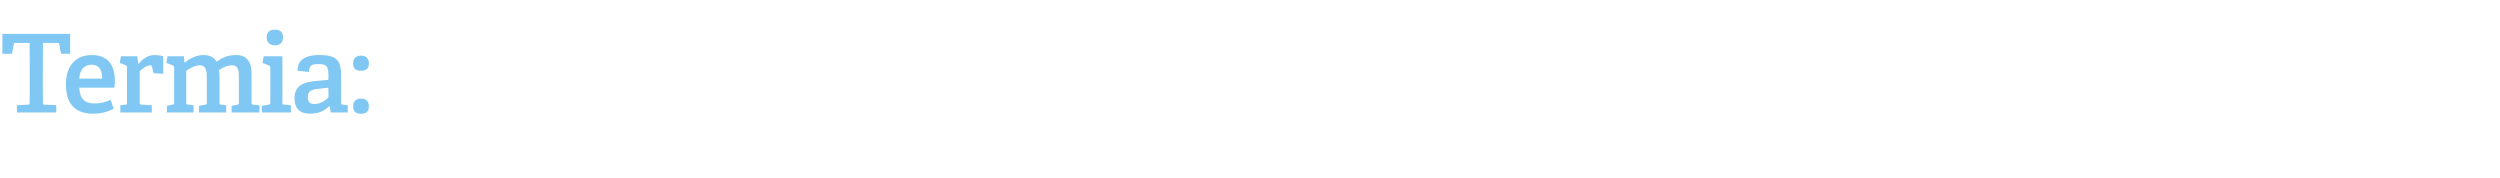 <?xml version="1.0" standalone="no"?><!DOCTYPE svg PUBLIC "-//W3C//DTD SVG 1.1//EN" "http://www.w3.org/Graphics/SVG/1.1/DTD/svg11.dtd"><svg xmlns="http://www.w3.org/2000/svg" version="1.1" width="413.4px" height="29.4px" viewBox="0 -5 413.4 29.4" style="top:-5px">  <desc>Termia:</desc>  <defs/>  <g id="Polygon81139">    <path d="M 4.7 12.3 C 4.9 12.3 4.9 12.2 4.9 11.9 C 4.95 11.93 4.9 2.1 4.9 2.1 C 4.9 2.1 2.54 2.11 2.5 2.1 C 2.3 2.1 2.3 2.1 2.3 2.3 C 2.25 2.3 2 3.9 2 3.9 L 0.4 3.9 L 0.4 0.6 L 11.6 0.6 L 11.6 3.9 L 10.1 3.9 C 10.1 3.9 9.77 2.3 9.8 2.3 C 9.7 2.1 9.7 2.1 9.5 2.1 C 9.49 2.11 7.1 2.1 7.1 2.1 C 7.1 2.1 7.06 11.93 7.1 11.9 C 7.1 12.2 7.1 12.3 7.3 12.3 C 7.34 12.28 9.3 12.4 9.3 12.4 L 9.3 13.6 L 2.8 13.6 L 2.8 12.4 C 2.8 12.4 4.66 12.29 4.7 12.3 Z M 15.4 13.8 C 12 13.8 10.9 11.7 10.9 8.9 C 10.9 5.6 12.8 4.1 15.2 4.1 C 17.4 4.1 19 5.3 19 8.4 C 19 8.7 19 9.1 18.9 9.5 C 18.9 9.5 13.1 9.5 13.1 9.5 C 13.2 11.2 13.9 12.1 15.6 12.1 C 16.5 12.1 17.2 12 18.3 11.5 C 18.3 11.5 18.8 13 18.8 13 C 17.8 13.5 16.7 13.8 15.4 13.8 Z M 15.1 5.7 C 14.1 5.7 13.2 6.4 13.1 8 C 13.1 8 16.9 8 16.9 8 C 16.9 6.2 16.1 5.7 15.1 5.7 Z M 20.8 12.3 C 21 12.3 21 12.2 21 12 C 21 12 21 6.2 21 6.2 C 21 6 21 5.8 20.8 5.8 C 20.81 5.78 19.8 5.4 19.8 5.4 L 20 4.3 L 22.7 4.3 L 22.9 5.6 C 22.9 5.6 22.93 5.62 22.9 5.6 C 23.5 4.8 24.4 4.1 25.6 4.1 C 26 4.1 26.7 4.2 27 4.3 C 26.98 4.27 27 7.2 27 7.2 L 25.4 7.1 C 25.4 7.1 25.15 6.03 25.1 6 C 25.1 5.9 25.1 5.8 24.9 5.8 C 24.2 5.8 23.5 6.4 23.1 6.8 C 23.1 6.8 23.1 11.9 23.1 11.9 C 23.1 12.2 23.1 12.3 23.4 12.3 C 23.42 12.29 25.1 12.4 25.1 12.4 L 25.1 13.6 L 19.9 13.6 L 19.9 12.4 C 19.9 12.4 20.75 12.31 20.8 12.3 Z M 39.2 12.3 C 39.5 12.3 39.5 12.2 39.5 12 C 39.5 12 39.5 7.7 39.5 7.7 C 39.5 6.7 39.4 5.8 38.4 5.8 C 37.6 5.8 36.7 6.2 36.2 6.6 C 36.2 6.9 36.3 7.2 36.3 7.6 C 36.3 7.6 36.3 12 36.3 12 C 36.3 12.2 36.3 12.3 36.5 12.3 C 36.54 12.31 37.4 12.4 37.4 12.4 L 37.4 13.6 L 32.9 13.6 L 32.9 12.5 C 32.9 12.5 33.89 12.33 33.9 12.3 C 34.2 12.3 34.2 12.2 34.2 12 C 34.2 12 34.2 7.8 34.2 7.8 C 34.2 6.8 34.1 5.8 33.1 5.8 C 32.2 5.8 31.4 6.3 30.8 6.7 C 30.8 6.7 30.8 12 30.8 12 C 30.8 12.2 30.9 12.3 31.1 12.3 C 31.12 12.31 32 12.4 32 12.4 L 32 13.6 L 27.6 13.6 L 27.6 12.5 C 27.6 12.5 28.48 12.31 28.5 12.3 C 28.7 12.3 28.8 12.2 28.8 12 C 28.8 12 28.8 6.2 28.8 6.2 C 28.8 6 28.7 5.8 28.5 5.8 C 28.53 5.78 27.5 5.4 27.5 5.4 L 27.7 4.3 L 30.4 4.3 L 30.5 5.3 C 30.5 5.3 30.6 5.31 30.6 5.3 C 31.5 4.6 32.5 4.1 33.7 4.1 C 34.5 4.1 35.4 4.4 35.8 5.2 C 36.7 4.6 37.6 4.1 39 4.1 C 40.9 4.1 41.6 5.3 41.6 7.2 C 41.6 7.2 41.6 12 41.6 12 C 41.6 12.2 41.6 12.3 41.9 12.3 C 41.89 12.31 42.9 12.4 42.9 12.4 L 42.9 13.6 L 38.3 13.6 L 38.3 12.5 C 38.3 12.5 39.24 12.33 39.2 12.3 Z M 45.5 2.5 C 44.6 2.5 44.1 2 44.1 1.2 C 44.1 0.3 44.6 -0.1 45.5 -0.1 C 46.3 -0.1 46.8 0.3 46.8 1.2 C 46.8 2 46.3 2.5 45.5 2.5 Z M 44.4 12.3 C 44.6 12.3 44.7 12.2 44.7 12 C 44.7 12 44.7 6.2 44.7 6.2 C 44.7 6 44.6 5.8 44.4 5.8 C 44.42 5.78 43.4 5.4 43.4 5.4 L 43.6 4.3 L 46.7 4.3 C 46.7 4.3 46.73 11.95 46.7 12 C 46.7 12.2 46.7 12.3 47 12.3 C 47.02 12.31 48.1 12.4 48.1 12.4 L 48.1 13.6 L 43.3 13.6 L 43.3 12.5 C 43.3 12.5 44.37 12.31 44.4 12.3 Z M 54.5 12.5 C 53.7 13.3 52.7 13.8 51.3 13.8 C 49 13.8 48.7 12.3 48.7 11.2 C 48.7 9.4 49.9 8.6 52.1 8.4 C 52.06 8.41 54.3 8.2 54.3 8.2 C 54.3 8.2 54.34 7.31 54.3 7.3 C 54.3 6.2 54.1 5.6 52.8 5.6 C 51.8 5.6 51.1 5.6 51.1 6.9 C 51.1 6.9 49.2 6.7 49.2 6.7 C 49.2 4.4 51.3 4.1 52.8 4.1 C 55.4 4.1 56.4 4.8 56.4 7.3 C 56.4 7.3 56.4 12 56.4 12 C 56.4 12.2 56.4 12.3 56.7 12.3 C 56.66 12.31 57.5 12.4 57.5 12.4 L 57.5 13.6 L 54.7 13.6 L 54.5 12.5 C 54.5 12.5 54.49 12.51 54.5 12.5 Z M 50.9 11.1 C 50.9 11.9 51.3 12.2 52 12.2 C 52.9 12.2 53.8 11.7 54.3 11.1 C 54.34 11.12 54.3 9.5 54.3 9.5 C 54.3 9.5 52.63 9.68 52.6 9.7 C 51.3 9.8 50.9 10.2 50.9 11.1 Z M 59.7 13.8 C 58.8 13.8 58.4 13.4 58.4 12.6 C 58.4 11.8 58.8 11.3 59.7 11.3 C 60.6 11.3 61 11.8 61 12.6 C 61 13.4 60.6 13.8 59.7 13.8 Z M 59.7 6.7 C 58.8 6.7 58.4 6.3 58.4 5.5 C 58.4 4.7 58.8 4.2 59.7 4.2 C 60.6 4.2 61 4.7 61 5.5 C 61 6.3 60.6 6.7 59.7 6.7 Z " stroke="none" fill="#80c8f3"/>  </g></svg>